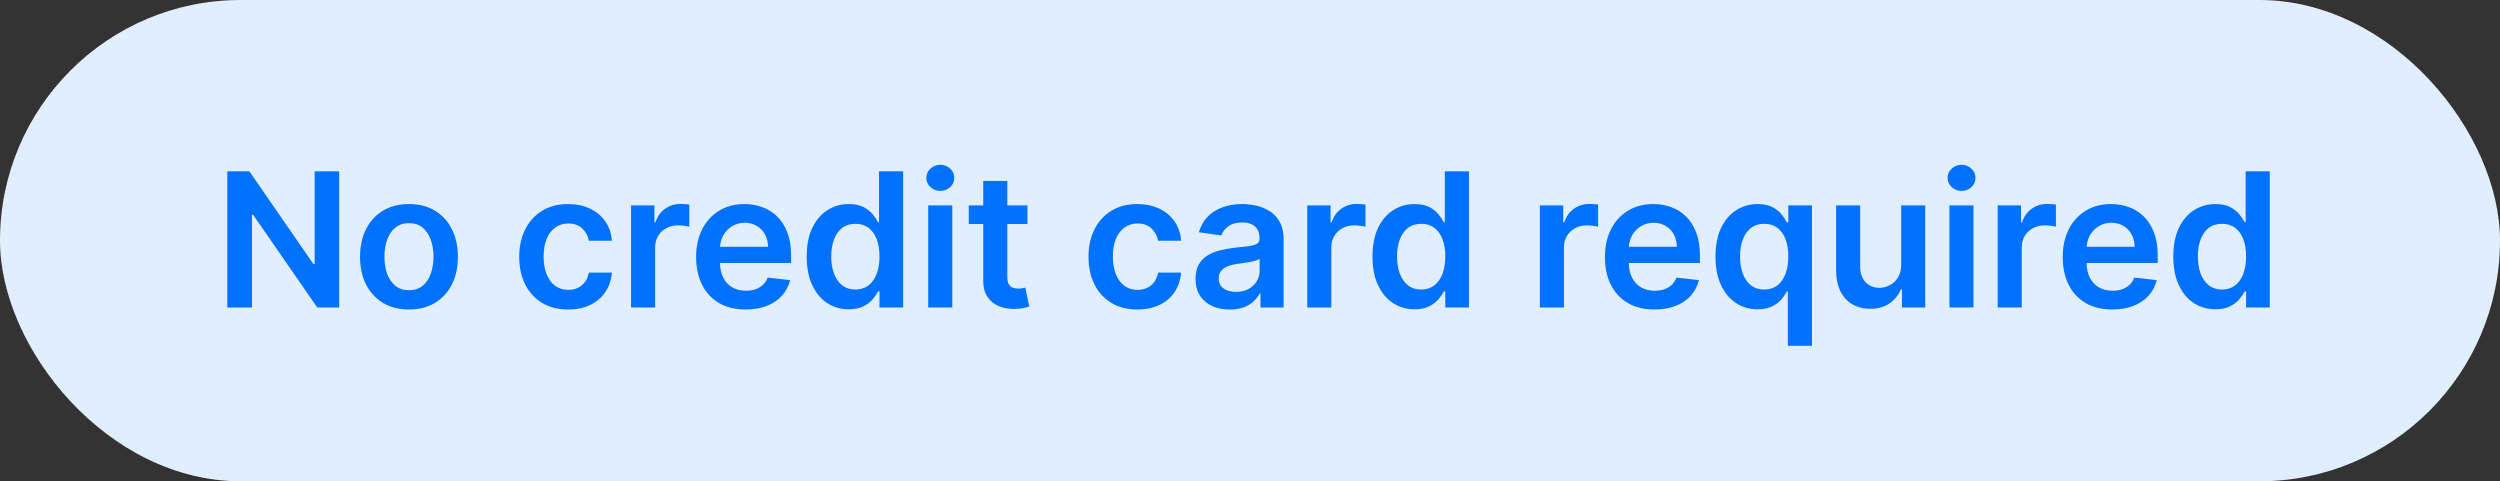 <?xml version="1.0" encoding="UTF-8"?> <svg xmlns="http://www.w3.org/2000/svg" width="187" height="36" viewBox="0 0 187 36" fill="none"><rect x="0" y="0" width="187" height="36" fill="#333333" stroke="none"/> <rect width="187" height="36" rx="18" fill="#E0EEFF"></rect> <path d="M25.371 12.818V23H23.731L18.933 16.065H18.849V23H17.004V12.818H18.655L23.447 19.759H23.537V12.818H25.371ZM30.591 23.149C29.845 23.149 29.199 22.985 28.652 22.657C28.105 22.329 27.681 21.87 27.379 21.28C27.081 20.69 26.931 20 26.931 19.212C26.931 18.423 27.081 17.732 27.379 17.139C27.681 16.545 28.105 16.084 28.652 15.756C29.199 15.428 29.845 15.264 30.591 15.264C31.336 15.264 31.983 15.428 32.53 15.756C33.076 16.084 33.499 16.545 33.797 17.139C34.099 17.732 34.25 18.423 34.25 19.212C34.25 20 34.099 20.69 33.797 21.28C33.499 21.87 33.076 22.329 32.53 22.657C31.983 22.985 31.336 23.149 30.591 23.149ZM30.601 21.707C31.005 21.707 31.343 21.596 31.615 21.374C31.887 21.149 32.089 20.847 32.221 20.47C32.357 20.092 32.425 19.671 32.425 19.207C32.425 18.739 32.357 18.317 32.221 17.939C32.089 17.558 31.887 17.255 31.615 17.029C31.343 16.804 31.005 16.691 30.601 16.691C30.186 16.691 29.842 16.804 29.567 17.029C29.295 17.255 29.091 17.558 28.955 17.939C28.822 18.317 28.756 18.739 28.756 19.207C28.756 19.671 28.822 20.092 28.955 20.47C29.091 20.847 29.295 21.149 29.567 21.374C29.842 21.596 30.186 21.707 30.601 21.707ZM42.497 23.149C41.735 23.149 41.08 22.982 40.533 22.647C39.989 22.312 39.57 21.85 39.275 21.26C38.984 20.667 38.838 19.984 38.838 19.212C38.838 18.436 38.987 17.752 39.285 17.158C39.584 16.562 40.004 16.098 40.548 15.766C41.095 15.432 41.741 15.264 42.487 15.264C43.107 15.264 43.655 15.379 44.133 15.607C44.613 15.833 44.996 16.152 45.281 16.567C45.566 16.978 45.728 17.458 45.768 18.009H44.048C43.978 17.641 43.813 17.334 43.551 17.089C43.292 16.84 42.946 16.716 42.512 16.716C42.144 16.716 41.821 16.815 41.542 17.014C41.264 17.21 41.047 17.491 40.891 17.859C40.739 18.227 40.662 18.668 40.662 19.182C40.662 19.702 40.739 20.15 40.891 20.524C41.044 20.895 41.257 21.182 41.532 21.384C41.811 21.583 42.137 21.683 42.512 21.683C42.777 21.683 43.014 21.633 43.223 21.533C43.435 21.431 43.612 21.283 43.755 21.091C43.897 20.899 43.995 20.665 44.048 20.39H45.768C45.725 20.93 45.566 21.409 45.291 21.827C45.016 22.241 44.641 22.566 44.167 22.801C43.693 23.033 43.136 23.149 42.497 23.149ZM47.204 23V15.364H48.949V16.636H49.029C49.168 16.195 49.406 15.856 49.745 15.617C50.086 15.375 50.475 15.254 50.913 15.254C51.012 15.254 51.123 15.259 51.246 15.269C51.372 15.276 51.476 15.287 51.559 15.304V16.959C51.483 16.933 51.362 16.91 51.196 16.89C51.034 16.867 50.876 16.855 50.724 16.855C50.396 16.855 50.101 16.926 49.839 17.069C49.58 17.208 49.377 17.402 49.227 17.651C49.078 17.899 49.004 18.186 49.004 18.511V23H47.204ZM55.779 23.149C55.013 23.149 54.352 22.99 53.795 22.672C53.242 22.35 52.816 21.896 52.518 21.31C52.219 20.72 52.07 20.025 52.07 19.227C52.07 18.441 52.219 17.752 52.518 17.158C52.819 16.562 53.24 16.098 53.78 15.766C54.321 15.432 54.955 15.264 55.684 15.264C56.155 15.264 56.599 15.34 57.017 15.493C57.438 15.642 57.809 15.874 58.131 16.189C58.455 16.504 58.711 16.905 58.896 17.392C59.082 17.876 59.175 18.453 59.175 19.122V19.674H52.915V18.461H57.449C57.446 18.116 57.372 17.81 57.226 17.541C57.08 17.269 56.876 17.056 56.614 16.9C56.356 16.744 56.054 16.666 55.709 16.666C55.342 16.666 55.018 16.756 54.74 16.935C54.462 17.11 54.244 17.342 54.089 17.631C53.936 17.916 53.858 18.229 53.855 18.57V19.629C53.855 20.073 53.936 20.454 54.099 20.773C54.261 21.088 54.488 21.329 54.78 21.499C55.071 21.664 55.413 21.747 55.804 21.747C56.066 21.747 56.303 21.711 56.515 21.638C56.727 21.562 56.911 21.451 57.067 21.305C57.222 21.159 57.34 20.978 57.42 20.763L59.1 20.952C58.994 21.396 58.792 21.784 58.493 22.115C58.199 22.443 57.821 22.698 57.36 22.881C56.899 23.06 56.372 23.149 55.779 23.149ZM63.489 23.134C62.889 23.134 62.352 22.98 61.878 22.672C61.404 22.364 61.03 21.916 60.755 21.329C60.48 20.743 60.342 20.03 60.342 19.192C60.342 18.343 60.481 17.627 60.76 17.044C61.041 16.457 61.421 16.015 61.898 15.717C62.375 15.415 62.907 15.264 63.494 15.264C63.941 15.264 64.309 15.34 64.598 15.493C64.886 15.642 65.115 15.823 65.284 16.035C65.453 16.244 65.584 16.441 65.676 16.626H65.751V12.818H67.556V23H65.786V21.797H65.676C65.584 21.983 65.449 22.18 65.274 22.389C65.098 22.594 64.866 22.77 64.578 22.916C64.289 23.061 63.926 23.134 63.489 23.134ZM63.991 21.658C64.372 21.658 64.697 21.555 64.966 21.349C65.234 21.141 65.438 20.851 65.577 20.479C65.716 20.108 65.786 19.676 65.786 19.182C65.786 18.688 65.716 18.259 65.577 17.894C65.441 17.53 65.239 17.246 64.971 17.044C64.705 16.842 64.379 16.741 63.991 16.741C63.59 16.741 63.255 16.845 62.987 17.054C62.718 17.263 62.516 17.551 62.38 17.919C62.244 18.287 62.176 18.708 62.176 19.182C62.176 19.659 62.244 20.085 62.38 20.459C62.52 20.831 62.723 21.124 62.992 21.34C63.264 21.552 63.597 21.658 63.991 21.658ZM69.431 23V15.364H71.231V23H69.431ZM70.336 14.28C70.051 14.28 69.806 14.185 69.6 13.996C69.395 13.804 69.292 13.574 69.292 13.305C69.292 13.034 69.395 12.803 69.6 12.614C69.806 12.422 70.051 12.326 70.336 12.326C70.625 12.326 70.87 12.422 71.072 12.614C71.278 12.803 71.38 13.034 71.38 13.305C71.38 13.574 71.278 13.804 71.072 13.996C70.87 14.185 70.625 14.28 70.336 14.28ZM76.853 15.364V16.756H72.463V15.364H76.853ZM73.547 13.534H75.347V20.703C75.347 20.945 75.383 21.131 75.456 21.26C75.532 21.386 75.632 21.472 75.754 21.518C75.877 21.565 76.013 21.588 76.162 21.588C76.275 21.588 76.377 21.58 76.47 21.563C76.566 21.547 76.639 21.532 76.689 21.518L76.992 22.925C76.896 22.959 76.759 22.995 76.58 23.035C76.404 23.075 76.189 23.098 75.933 23.104C75.483 23.118 75.077 23.05 74.715 22.901C74.354 22.748 74.067 22.513 73.855 22.195C73.646 21.876 73.544 21.479 73.547 21.001V13.534ZM85.078 23.149C84.316 23.149 83.661 22.982 83.114 22.647C82.57 22.312 82.151 21.85 81.856 21.26C81.565 20.667 81.419 19.984 81.419 19.212C81.419 18.436 81.568 17.752 81.866 17.158C82.165 16.562 82.585 16.098 83.129 15.766C83.676 15.432 84.322 15.264 85.068 15.264C85.688 15.264 86.236 15.379 86.713 15.607C87.194 15.833 87.577 16.152 87.862 16.567C88.147 16.978 88.309 17.458 88.349 18.009H86.629C86.559 17.641 86.394 17.334 86.132 17.089C85.873 16.84 85.527 16.716 85.093 16.716C84.725 16.716 84.402 16.815 84.123 17.014C83.845 17.21 83.628 17.491 83.472 17.859C83.32 18.227 83.243 18.668 83.243 19.182C83.243 19.702 83.32 20.15 83.472 20.524C83.624 20.895 83.838 21.182 84.113 21.384C84.392 21.583 84.718 21.683 85.093 21.683C85.358 21.683 85.595 21.633 85.804 21.533C86.016 21.431 86.193 21.283 86.336 21.091C86.478 20.899 86.576 20.665 86.629 20.39H88.349C88.306 20.93 88.147 21.409 87.872 21.827C87.597 22.241 87.222 22.566 86.748 22.801C86.274 23.033 85.718 23.149 85.078 23.149ZM91.982 23.154C91.499 23.154 91.063 23.068 90.675 22.896C90.29 22.72 89.986 22.461 89.76 22.12C89.538 21.779 89.427 21.358 89.427 20.857C89.427 20.426 89.507 20.07 89.666 19.788C89.825 19.507 90.042 19.281 90.317 19.112C90.592 18.943 90.902 18.816 91.247 18.729C91.595 18.64 91.954 18.575 92.326 18.535C92.773 18.489 93.136 18.448 93.414 18.411C93.693 18.371 93.895 18.312 94.021 18.232C94.15 18.149 94.215 18.022 94.215 17.849V17.82C94.215 17.445 94.104 17.155 93.882 16.95C93.659 16.744 93.34 16.641 92.922 16.641C92.481 16.641 92.132 16.738 91.873 16.93C91.618 17.122 91.445 17.349 91.356 17.611L89.676 17.372C89.808 16.908 90.027 16.52 90.332 16.209C90.637 15.894 91.01 15.659 91.451 15.503C91.891 15.344 92.379 15.264 92.912 15.264C93.28 15.264 93.646 15.307 94.011 15.393C94.375 15.48 94.709 15.622 95.01 15.821C95.312 16.017 95.554 16.283 95.736 16.621C95.922 16.959 96.014 17.382 96.014 17.889V23H94.284V21.951H94.225C94.115 22.163 93.961 22.362 93.762 22.548C93.567 22.73 93.32 22.877 93.022 22.99C92.727 23.099 92.38 23.154 91.982 23.154ZM92.45 21.832C92.811 21.832 93.124 21.76 93.389 21.618C93.654 21.472 93.858 21.28 94.001 21.041C94.147 20.803 94.22 20.542 94.22 20.261V19.361C94.163 19.407 94.067 19.45 93.931 19.49C93.799 19.53 93.65 19.565 93.484 19.595C93.318 19.624 93.154 19.651 92.992 19.674C92.829 19.697 92.688 19.717 92.569 19.734C92.301 19.77 92.06 19.83 91.848 19.913C91.636 19.995 91.469 20.111 91.346 20.261C91.223 20.407 91.162 20.595 91.162 20.827C91.162 21.159 91.283 21.409 91.525 21.578C91.767 21.747 92.075 21.832 92.45 21.832ZM97.782 23V15.364H99.527V16.636H99.607C99.746 16.195 99.984 15.856 100.323 15.617C100.664 15.375 101.053 15.254 101.491 15.254C101.59 15.254 101.701 15.259 101.824 15.269C101.95 15.276 102.054 15.287 102.137 15.304V16.959C102.061 16.933 101.94 16.91 101.774 16.89C101.612 16.867 101.454 16.855 101.302 16.855C100.974 16.855 100.679 16.926 100.417 17.069C100.158 17.208 99.955 17.402 99.805 17.651C99.656 17.899 99.582 18.186 99.582 18.511V23H97.782ZM105.81 23.134C105.21 23.134 104.673 22.98 104.199 22.672C103.725 22.364 103.351 21.916 103.076 21.329C102.801 20.743 102.663 20.03 102.663 19.192C102.663 18.343 102.802 17.627 103.081 17.044C103.363 16.457 103.742 16.015 104.219 15.717C104.697 15.415 105.229 15.264 105.815 15.264C106.263 15.264 106.63 15.34 106.919 15.493C107.207 15.642 107.436 15.823 107.605 16.035C107.774 16.244 107.905 16.441 107.998 16.626H108.072V12.818H109.877V23H108.107V21.797H107.998C107.905 21.983 107.771 22.18 107.595 22.389C107.419 22.594 107.187 22.77 106.899 22.916C106.611 23.061 106.248 23.134 105.81 23.134ZM106.312 21.658C106.693 21.658 107.018 21.555 107.287 21.349C107.555 21.141 107.759 20.851 107.898 20.479C108.037 20.108 108.107 19.676 108.107 19.182C108.107 18.688 108.037 18.259 107.898 17.894C107.762 17.53 107.56 17.246 107.292 17.044C107.027 16.842 106.7 16.741 106.312 16.741C105.911 16.741 105.577 16.845 105.308 17.054C105.04 17.263 104.837 17.551 104.702 17.919C104.566 18.287 104.498 18.708 104.498 19.182C104.498 19.659 104.566 20.085 104.702 20.459C104.841 20.831 105.045 21.124 105.313 21.34C105.585 21.552 105.918 21.658 106.312 21.658ZM115.183 23V15.364H116.928V16.636H117.008C117.147 16.195 117.386 15.856 117.724 15.617C118.065 15.375 118.455 15.254 118.892 15.254C118.992 15.254 119.103 15.259 119.225 15.269C119.351 15.276 119.456 15.287 119.539 15.304V16.959C119.462 16.933 119.341 16.91 119.176 16.89C119.013 16.867 118.856 16.855 118.703 16.855C118.375 16.855 118.08 16.926 117.818 17.069C117.56 17.208 117.356 17.402 117.207 17.651C117.058 17.899 116.983 18.186 116.983 18.511V23H115.183ZM123.758 23.149C122.993 23.149 122.332 22.99 121.775 22.672C121.221 22.35 120.795 21.896 120.497 21.31C120.199 20.72 120.05 20.025 120.05 19.227C120.05 18.441 120.199 17.752 120.497 17.158C120.799 16.562 121.22 16.098 121.76 15.766C122.3 15.432 122.935 15.264 123.664 15.264C124.135 15.264 124.579 15.34 124.996 15.493C125.417 15.642 125.788 15.874 126.11 16.189C126.435 16.504 126.69 16.905 126.876 17.392C127.061 17.876 127.154 18.453 127.154 19.122V19.674H120.895V18.461H125.429C125.426 18.116 125.351 17.81 125.205 17.541C125.059 17.269 124.855 17.056 124.594 16.9C124.335 16.744 124.033 16.666 123.689 16.666C123.321 16.666 122.998 16.756 122.719 16.935C122.441 17.11 122.224 17.342 122.068 17.631C121.916 17.916 121.838 18.229 121.834 18.57V19.629C121.834 20.073 121.916 20.454 122.078 20.773C122.24 21.088 122.467 21.329 122.759 21.499C123.051 21.664 123.392 21.747 123.783 21.747C124.045 21.747 124.282 21.711 124.494 21.638C124.706 21.562 124.89 21.451 125.046 21.305C125.202 21.159 125.319 20.978 125.399 20.763L127.079 20.952C126.973 21.396 126.771 21.784 126.473 22.115C126.178 22.443 125.8 22.698 125.339 22.881C124.879 23.06 124.352 23.149 123.758 23.149ZM133.73 25.864V21.797H133.656C133.563 21.983 133.429 22.18 133.253 22.389C133.077 22.594 132.845 22.77 132.557 22.916C132.269 23.061 131.906 23.134 131.468 23.134C130.868 23.134 130.332 22.98 129.858 22.672C129.384 22.364 129.009 21.916 128.734 21.329C128.459 20.743 128.321 20.03 128.321 19.192C128.321 18.343 128.461 17.627 128.739 17.044C129.021 16.457 129.4 16.015 129.877 15.717C130.355 15.415 130.887 15.264 131.473 15.264C131.921 15.264 132.289 15.34 132.577 15.493C132.865 15.642 133.094 15.823 133.263 16.035C133.432 16.244 133.563 16.441 133.656 16.626H133.765V15.364H135.535V25.864H133.73ZM131.97 21.658C132.352 21.658 132.676 21.555 132.945 21.349C133.213 21.141 133.417 20.851 133.556 20.479C133.696 20.108 133.765 19.676 133.765 19.182C133.765 18.688 133.696 18.259 133.556 17.894C133.421 17.53 133.218 17.246 132.95 17.044C132.685 16.842 132.358 16.741 131.97 16.741C131.569 16.741 131.235 16.845 130.966 17.054C130.698 17.263 130.496 17.551 130.36 17.919C130.224 18.287 130.156 18.708 130.156 19.182C130.156 19.659 130.224 20.085 130.36 20.459C130.499 20.831 130.703 21.124 130.971 21.34C131.243 21.552 131.576 21.658 131.97 21.658ZM142.21 19.788V15.364H144.009V23H142.264V21.643H142.185C142.013 22.07 141.729 22.42 141.335 22.692C140.944 22.963 140.461 23.099 139.888 23.099C139.388 23.099 138.945 22.988 138.561 22.766C138.179 22.541 137.881 22.215 137.666 21.787C137.45 21.356 137.343 20.836 137.343 20.226V15.364H139.142V19.947C139.142 20.431 139.275 20.816 139.54 21.101C139.805 21.386 140.153 21.528 140.584 21.528C140.849 21.528 141.106 21.464 141.355 21.334C141.603 21.205 141.807 21.013 141.966 20.758C142.129 20.499 142.21 20.176 142.21 19.788ZM145.818 23V15.364H147.618V23H145.818ZM146.723 14.28C146.438 14.28 146.193 14.185 145.987 13.996C145.782 13.804 145.679 13.574 145.679 13.305C145.679 13.034 145.782 12.803 145.987 12.614C146.193 12.422 146.438 12.326 146.723 12.326C147.011 12.326 147.257 12.422 147.459 12.614C147.664 12.803 147.767 13.034 147.767 13.305C147.767 13.574 147.664 13.804 147.459 13.996C147.257 14.185 147.011 14.28 146.723 14.28ZM149.427 23V15.364H151.172V16.636H151.251C151.39 16.195 151.629 15.856 151.967 15.617C152.308 15.375 152.698 15.254 153.135 15.254C153.235 15.254 153.346 15.259 153.468 15.269C153.594 15.276 153.699 15.287 153.782 15.304V16.959C153.705 16.933 153.584 16.91 153.419 16.89C153.256 16.867 153.099 16.855 152.946 16.855C152.618 16.855 152.323 16.926 152.061 17.069C151.803 17.208 151.599 17.402 151.45 17.651C151.301 17.899 151.226 18.186 151.226 18.511V23H149.427ZM158.002 23.149C157.236 23.149 156.575 22.99 156.018 22.672C155.464 22.35 155.038 21.896 154.74 21.31C154.442 20.72 154.293 20.025 154.293 19.227C154.293 18.441 154.442 17.752 154.74 17.158C155.042 16.562 155.463 16.098 156.003 15.766C156.543 15.432 157.178 15.264 157.907 15.264C158.378 15.264 158.822 15.34 159.239 15.493C159.66 15.642 160.032 15.874 160.353 16.189C160.678 16.504 160.933 16.905 161.119 17.392C161.304 17.876 161.397 18.453 161.397 19.122V19.674H155.138V18.461H159.672C159.669 18.116 159.594 17.81 159.448 17.541C159.302 17.269 159.099 17.056 158.837 16.9C158.578 16.744 158.277 16.666 157.932 16.666C157.564 16.666 157.241 16.756 156.962 16.935C156.684 17.11 156.467 17.342 156.311 17.631C156.159 17.916 156.081 18.229 156.078 18.57V19.629C156.078 20.073 156.159 20.454 156.321 20.773C156.484 21.088 156.711 21.329 157.002 21.499C157.294 21.664 157.635 21.747 158.026 21.747C158.288 21.747 158.525 21.711 158.737 21.638C158.949 21.562 159.133 21.451 159.289 21.305C159.445 21.159 159.563 20.978 159.642 20.763L161.323 20.952C161.216 21.396 161.014 21.784 160.716 22.115C160.421 22.443 160.043 22.698 159.582 22.881C159.122 23.06 158.595 23.149 158.002 23.149ZM165.711 23.134C165.112 23.134 164.575 22.98 164.101 22.672C163.627 22.364 163.252 21.916 162.977 21.329C162.702 20.743 162.564 20.03 162.564 19.192C162.564 18.343 162.704 17.627 162.982 17.044C163.264 16.457 163.643 16.015 164.121 15.717C164.598 15.415 165.13 15.264 165.716 15.264C166.164 15.264 166.532 15.34 166.82 15.493C167.108 15.642 167.337 15.823 167.506 16.035C167.675 16.244 167.806 16.441 167.899 16.626H167.974V12.818H169.778V23H168.008V21.797H167.899C167.806 21.983 167.672 22.18 167.496 22.389C167.321 22.594 167.089 22.77 166.8 22.916C166.512 23.061 166.149 23.134 165.711 23.134ZM166.214 21.658C166.595 21.658 166.92 21.555 167.188 21.349C167.457 21.141 167.66 20.851 167.8 20.479C167.939 20.108 168.008 19.676 168.008 19.182C168.008 18.688 167.939 18.259 167.8 17.894C167.664 17.53 167.461 17.246 167.193 17.044C166.928 16.842 166.601 16.741 166.214 16.741C165.813 16.741 165.478 16.845 165.209 17.054C164.941 17.263 164.739 17.551 164.603 17.919C164.467 18.287 164.399 18.708 164.399 19.182C164.399 19.659 164.467 20.085 164.603 20.459C164.742 20.831 164.946 21.124 165.214 21.34C165.486 21.552 165.819 21.658 166.214 21.658Z" fill="#0072FF"></path> </svg> 